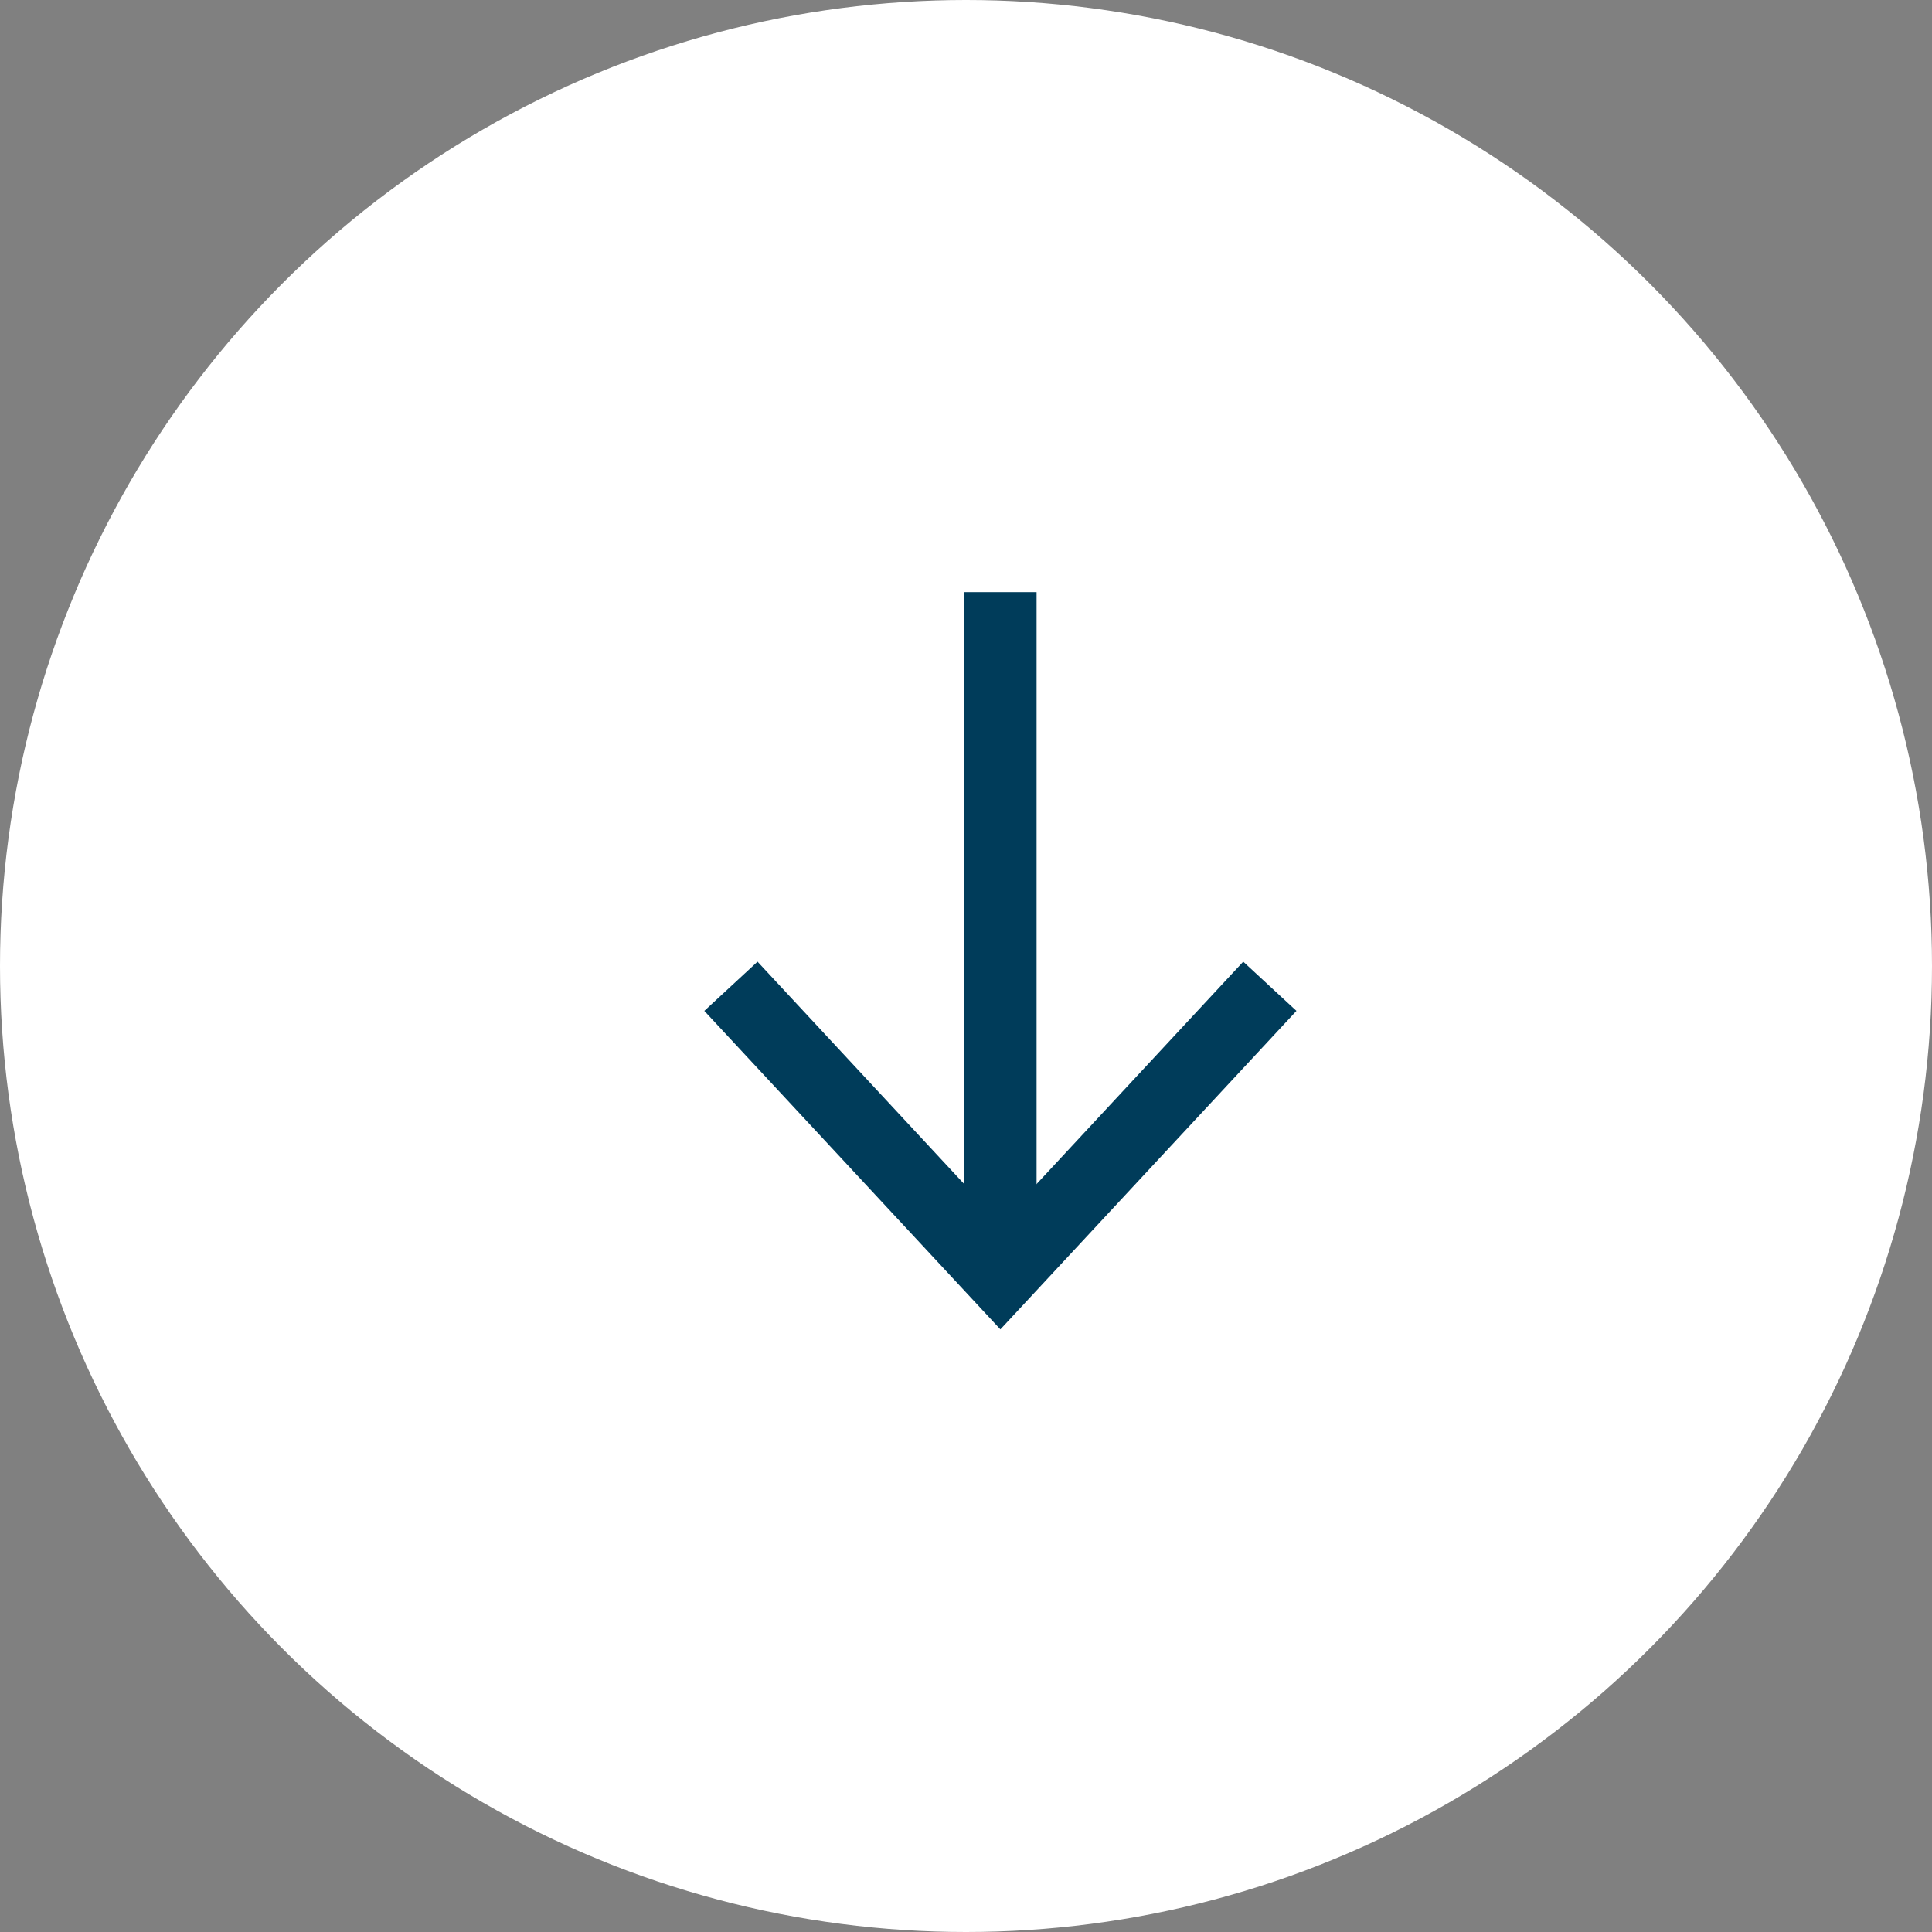 <svg xmlns="http://www.w3.org/2000/svg" viewBox="0 0 53.38 53.38"><rect x="0" y="0" width="53.38" height="53.38" fill="#808080" stroke="none"/><defs><style>.cls-1{fill:#fff;}.cls-2{fill:none;stroke:#003c5a;stroke-miterlimit:10;stroke-width:2px;}.cls-3{fill:#003c5a;}</style></defs><title>Asset 19</title><g id="Layer_2" data-name="Layer 2"><g id="Gráficos"><circle class="cls-1" cx="26.69" cy="26.69" r="26.69"/><line class="cls-2" x1="27.64" y1="34.56" x2="27.64" y2="16.36"/><polygon class="cls-3" points="35.82 27.93 34.35 26.57 27.64 33.79 20.93 26.57 19.46 27.93 27.64 36.73 35.82 27.93"/></g></g></svg>